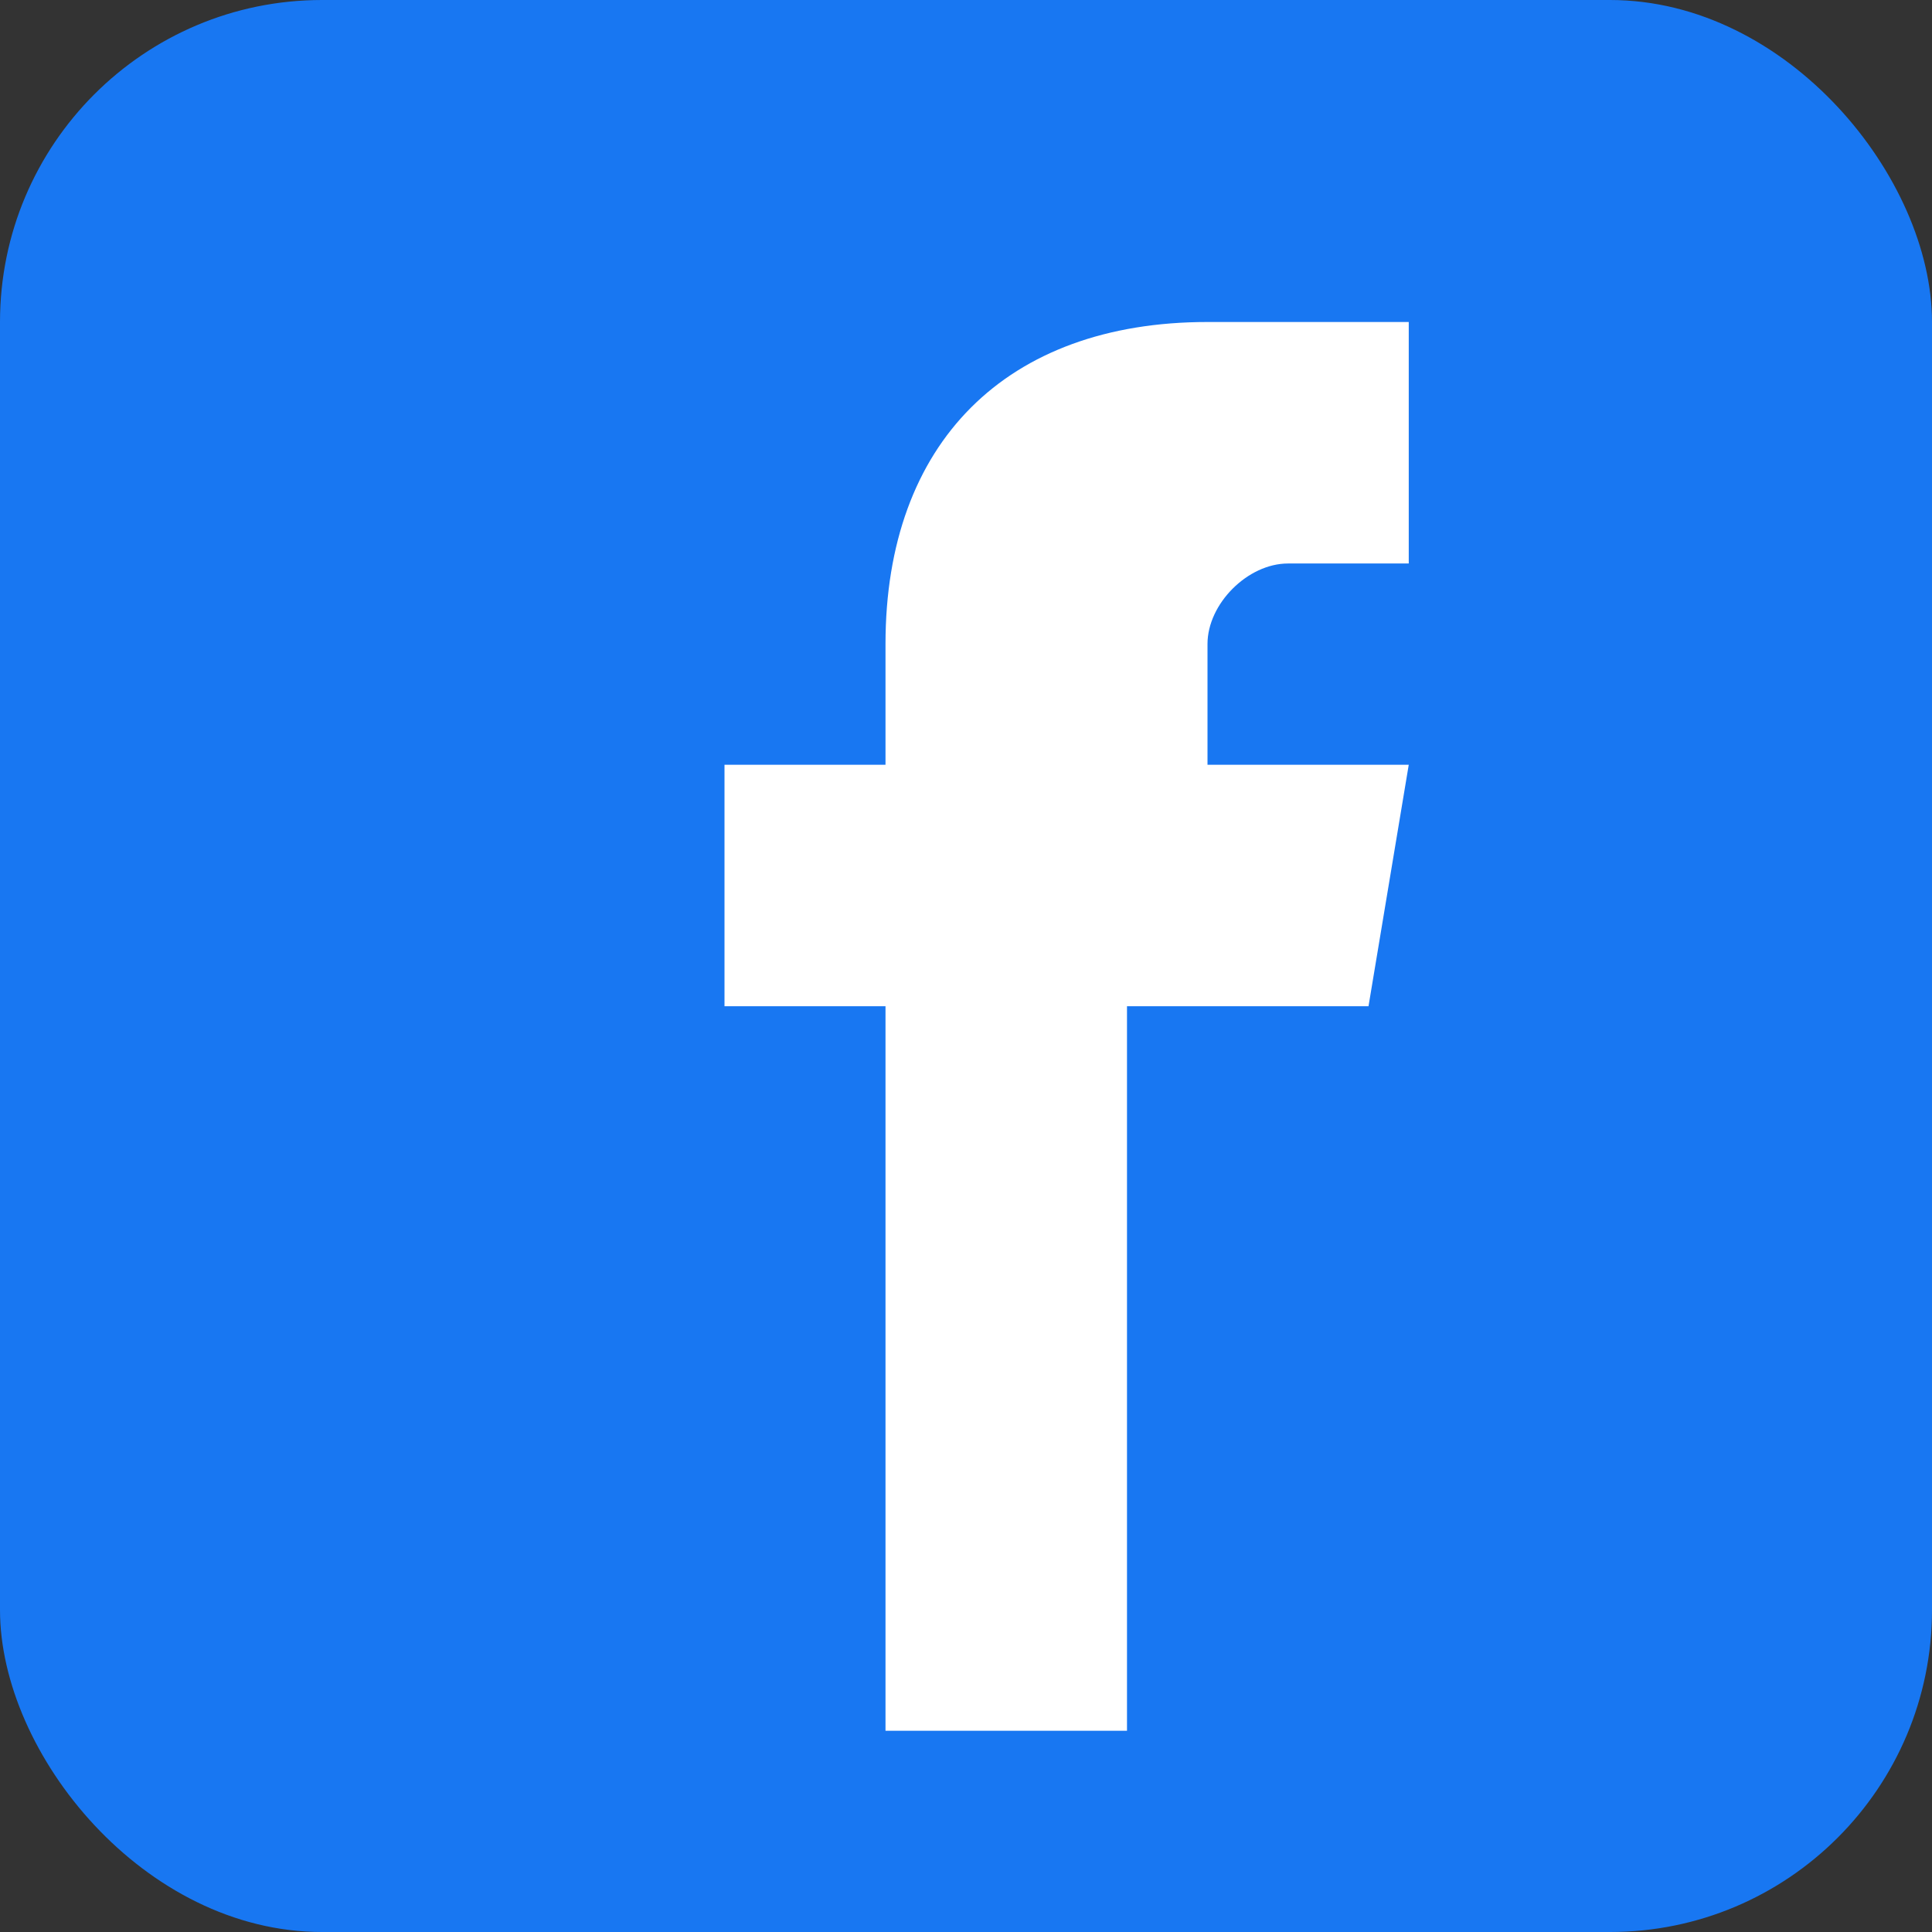 <svg width="24" height="24" viewBox="0 0 24 24" fill="none" xmlns="http://www.w3.org/2000/svg">
  <rect x="0" y="0" width="24" height="24" fill="#333333" stroke="none"/>
  <rect width="24" height="24" rx="4" fill="#1877f2"/>
  <path d="M16.5 12.5h-2.5v9h-3v-9h-2v-3h2v-1.5c0-2.5 1.5-4 4-4h2.5v3h-1.5c-.5 0-1 .5-1 1v1.5h2.5l-.5 3z" fill="white"/>
</svg>
